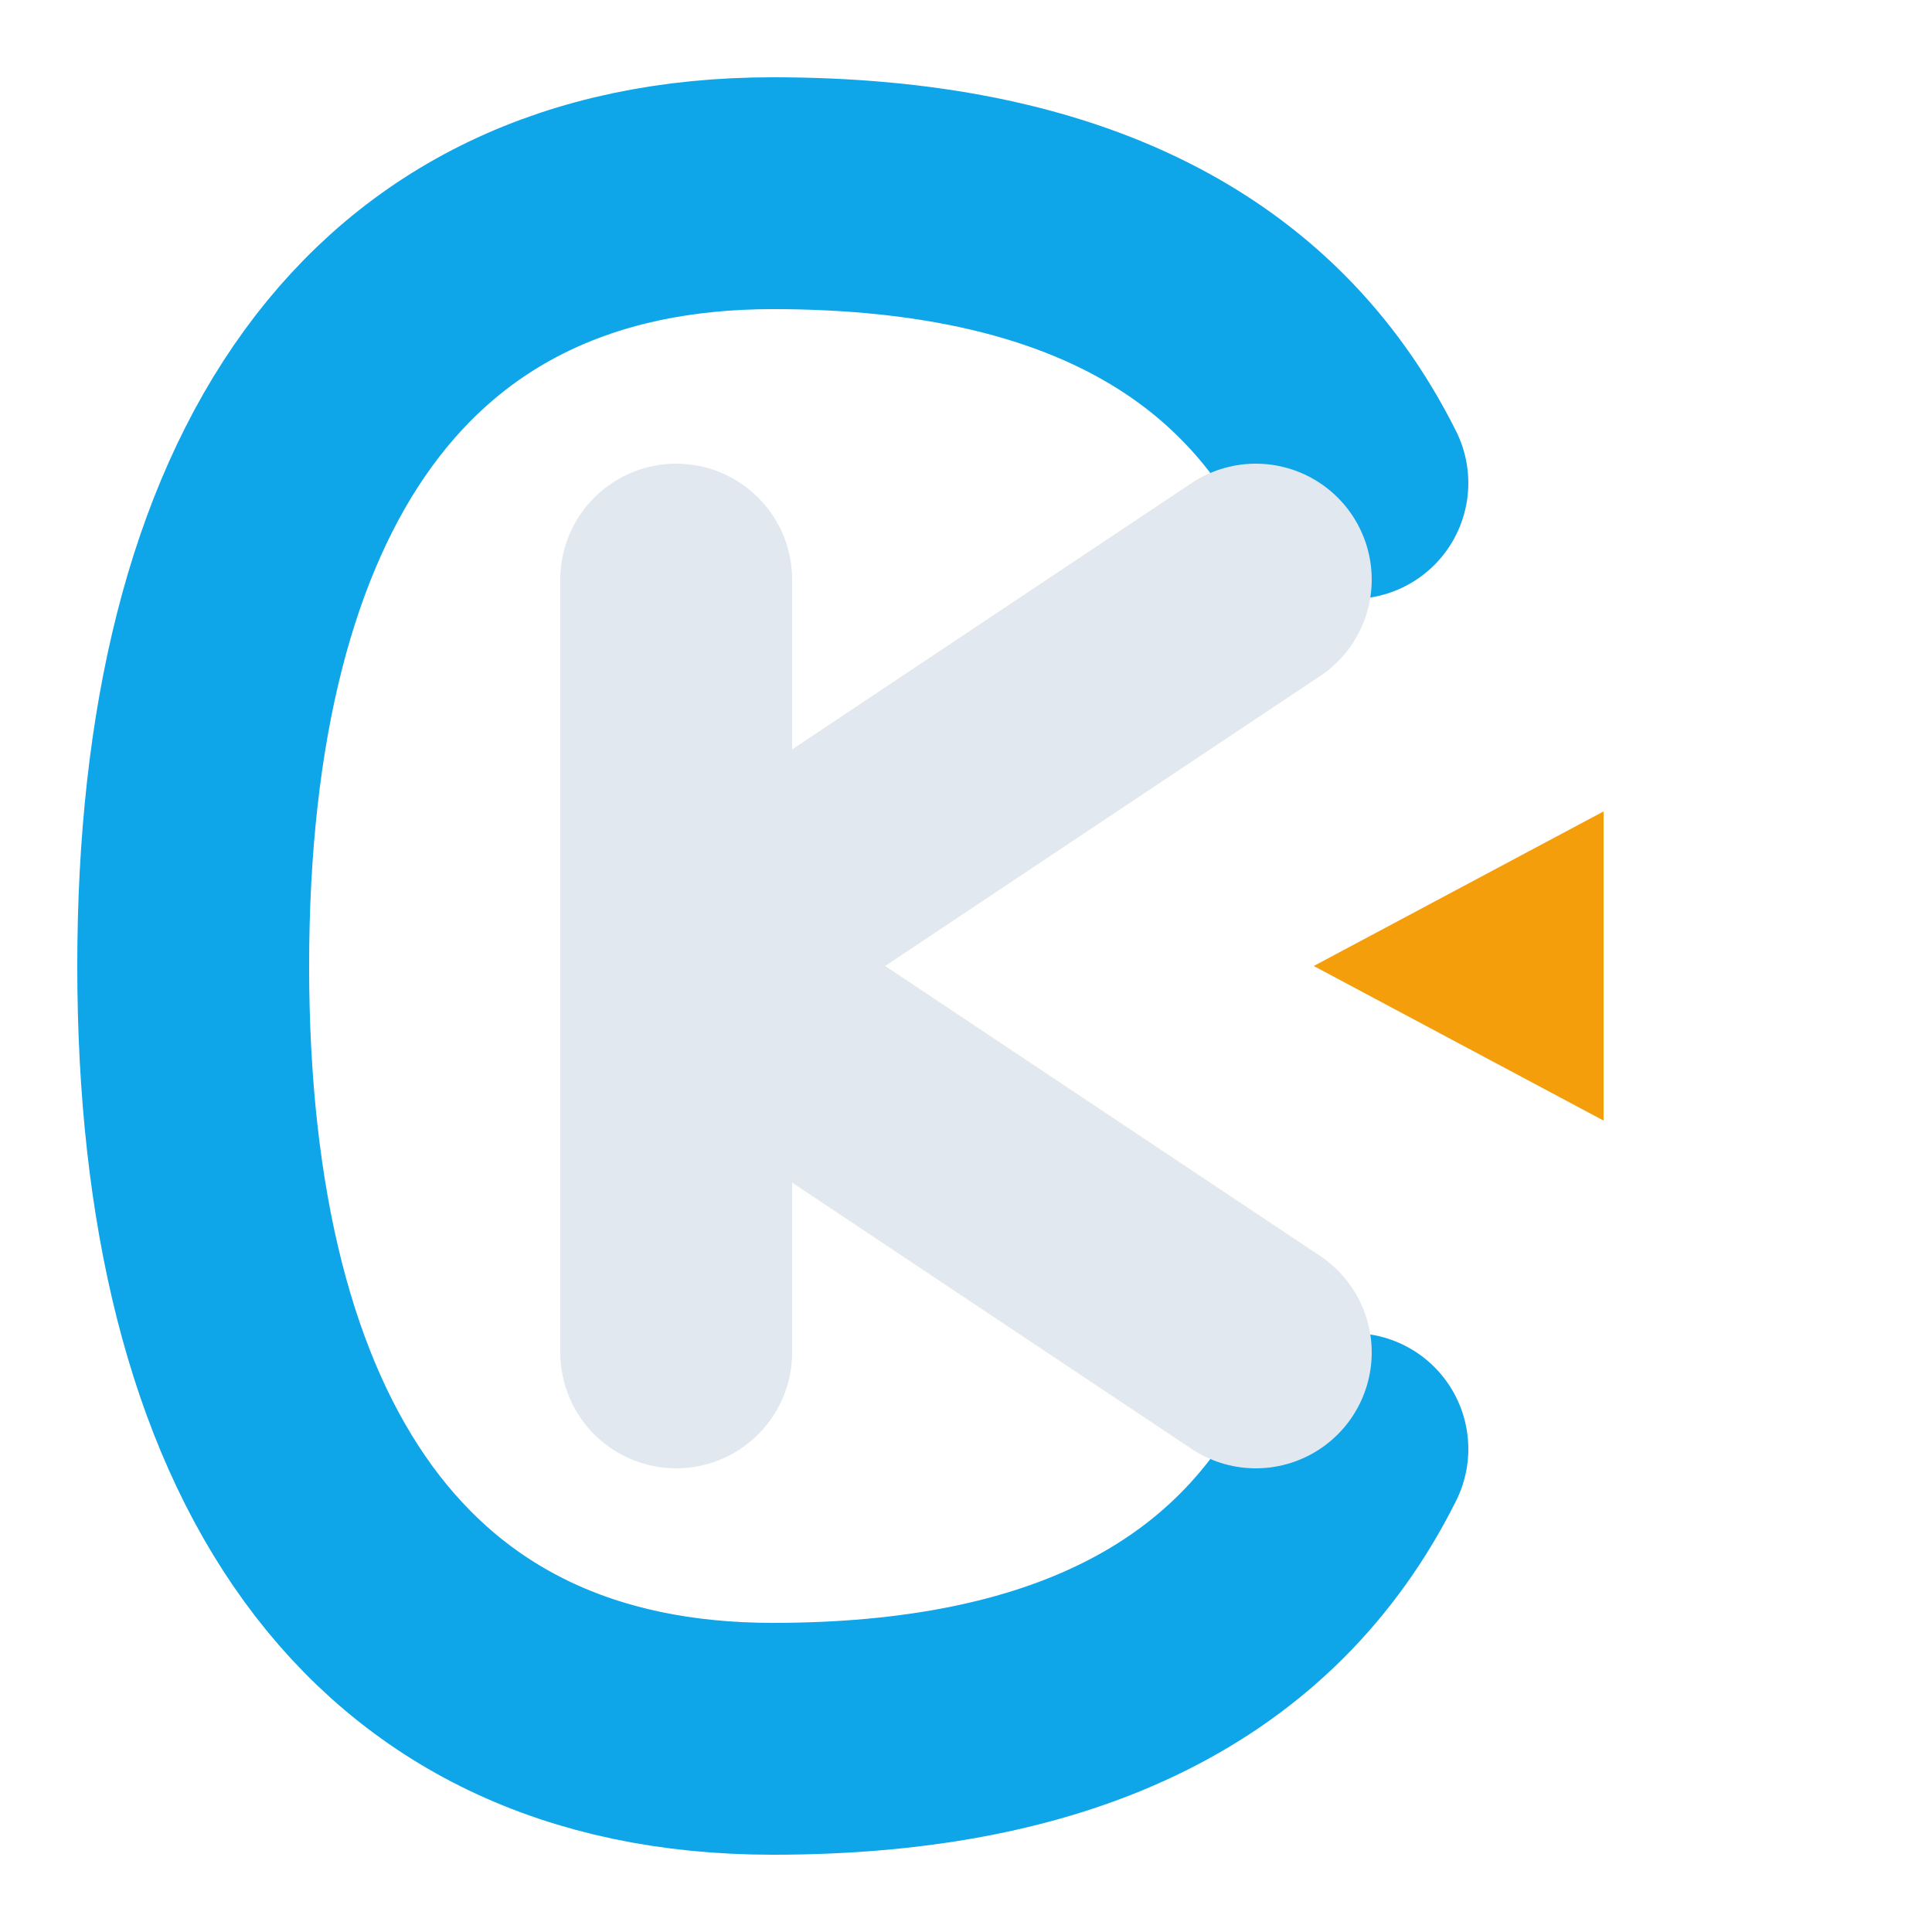 <svg width="100" height="100" viewBox="0 0 100 100" fill="none" xmlns="http://www.w3.org/2000/svg">
    <!-- C Shape -->
    <path d="M70 25C65 15 55 10 40 10C20 10 10 25 10 50C10 75 20 90 40 90C55 90 65 85 70 75" 
          stroke="#0ea5e9" 
          stroke-width="12" 
          stroke-linecap="round"/>
    <!-- K Shape -->
    <path d="M35 30L35 70M65 30L35 50L65 70" 
          stroke="#e2e8f0" 
          stroke-width="12" 
          stroke-linecap="round" 
          stroke-linejoin="round"/>
    <!-- Triangle Detail -->
    <path d="M68 50L83 42V58L68 50Z" 
          fill="#f59e0b"/>
</svg>